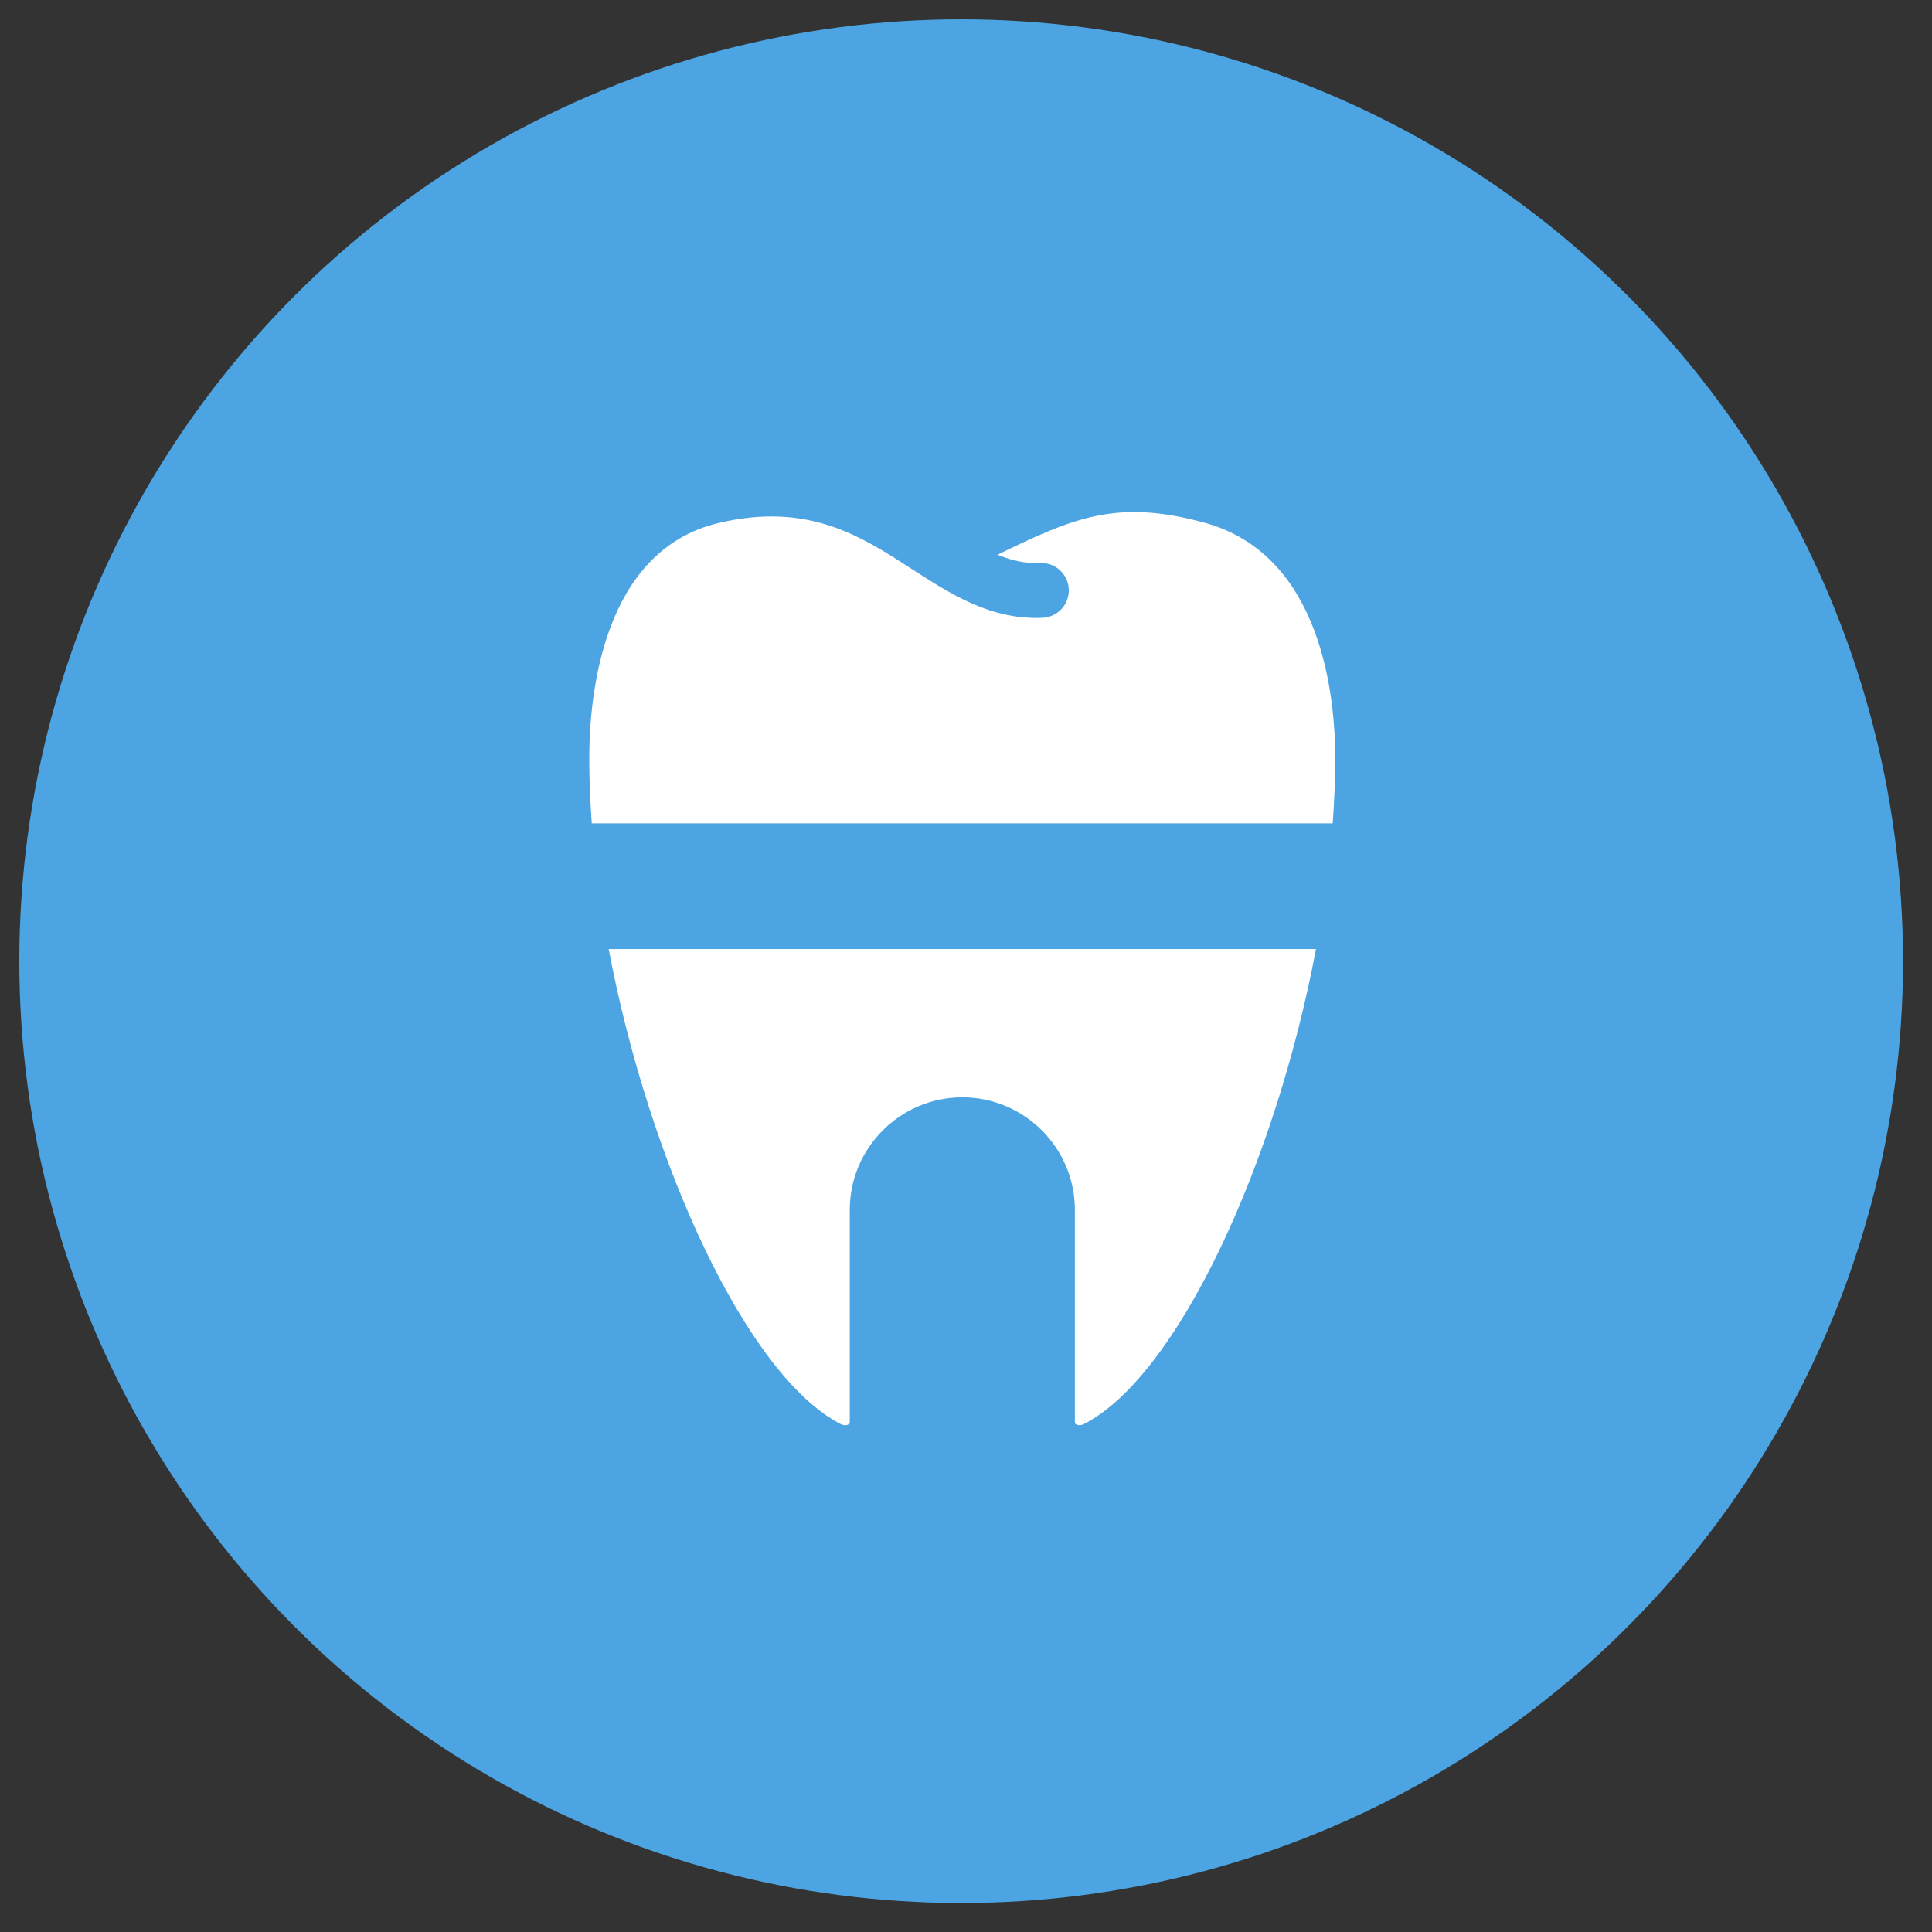 <svg xmlns="http://www.w3.org/2000/svg" width="200" height="200" viewBox="0 0 200 200" fill="none"><rect x="0" y="0" width="200" height="200" fill="#333333" stroke="none"/><circle cx="99.5" cy="99.5" r="97.5" fill="#4ca4e3"/><g clip-path="url(#clip0_53_323)"><path d="M137.963 85.234C138.125 82.949 138.222 80.68 138.222 78.492 138.222 72.285 136.909 57.473 124.722 54.118 115.582 51.606 111.061 53.632 103.265 57.424 104.692 58.008 106.134 58.364 107.657 58.283 109.229 58.202 110.558 59.418 110.639 60.973 110.72 62.545 109.505 63.874 107.949 63.955 102.601 64.198 98.452 61.524 94.433 58.931 89.134 55.496 83.672 51.947 74.402 54.135 62.313 57.003 61 72.123 61 78.492 61 80.696 61.097 82.949 61.259 85.234H137.946 137.963z" fill="#fff"/><path d="M63.01 98.247c4.197 22.17 14.326 44.194 24.017 49.17C87.367 147.595 87.675 147.546 87.837 147.449 87.918 147.4 87.967 147.352 87.967 147.173V125.247C87.967 118.829 93.201 113.594 99.619 113.594c6.418.0 11.652 5.235 11.652 11.653v21.926C111.271 147.368 111.32 147.417 111.401 147.449 111.563 147.546 111.855 147.595 112.211 147.417c9.708-4.976 19.836-27 24.018-49.17H63.01z" fill="#fff"/></g><defs><clipPath id="clip0_53_323"><rect width="77.222" height="94.53" fill="#fff" transform="translate(61 53)"/></clipPath></defs></svg>